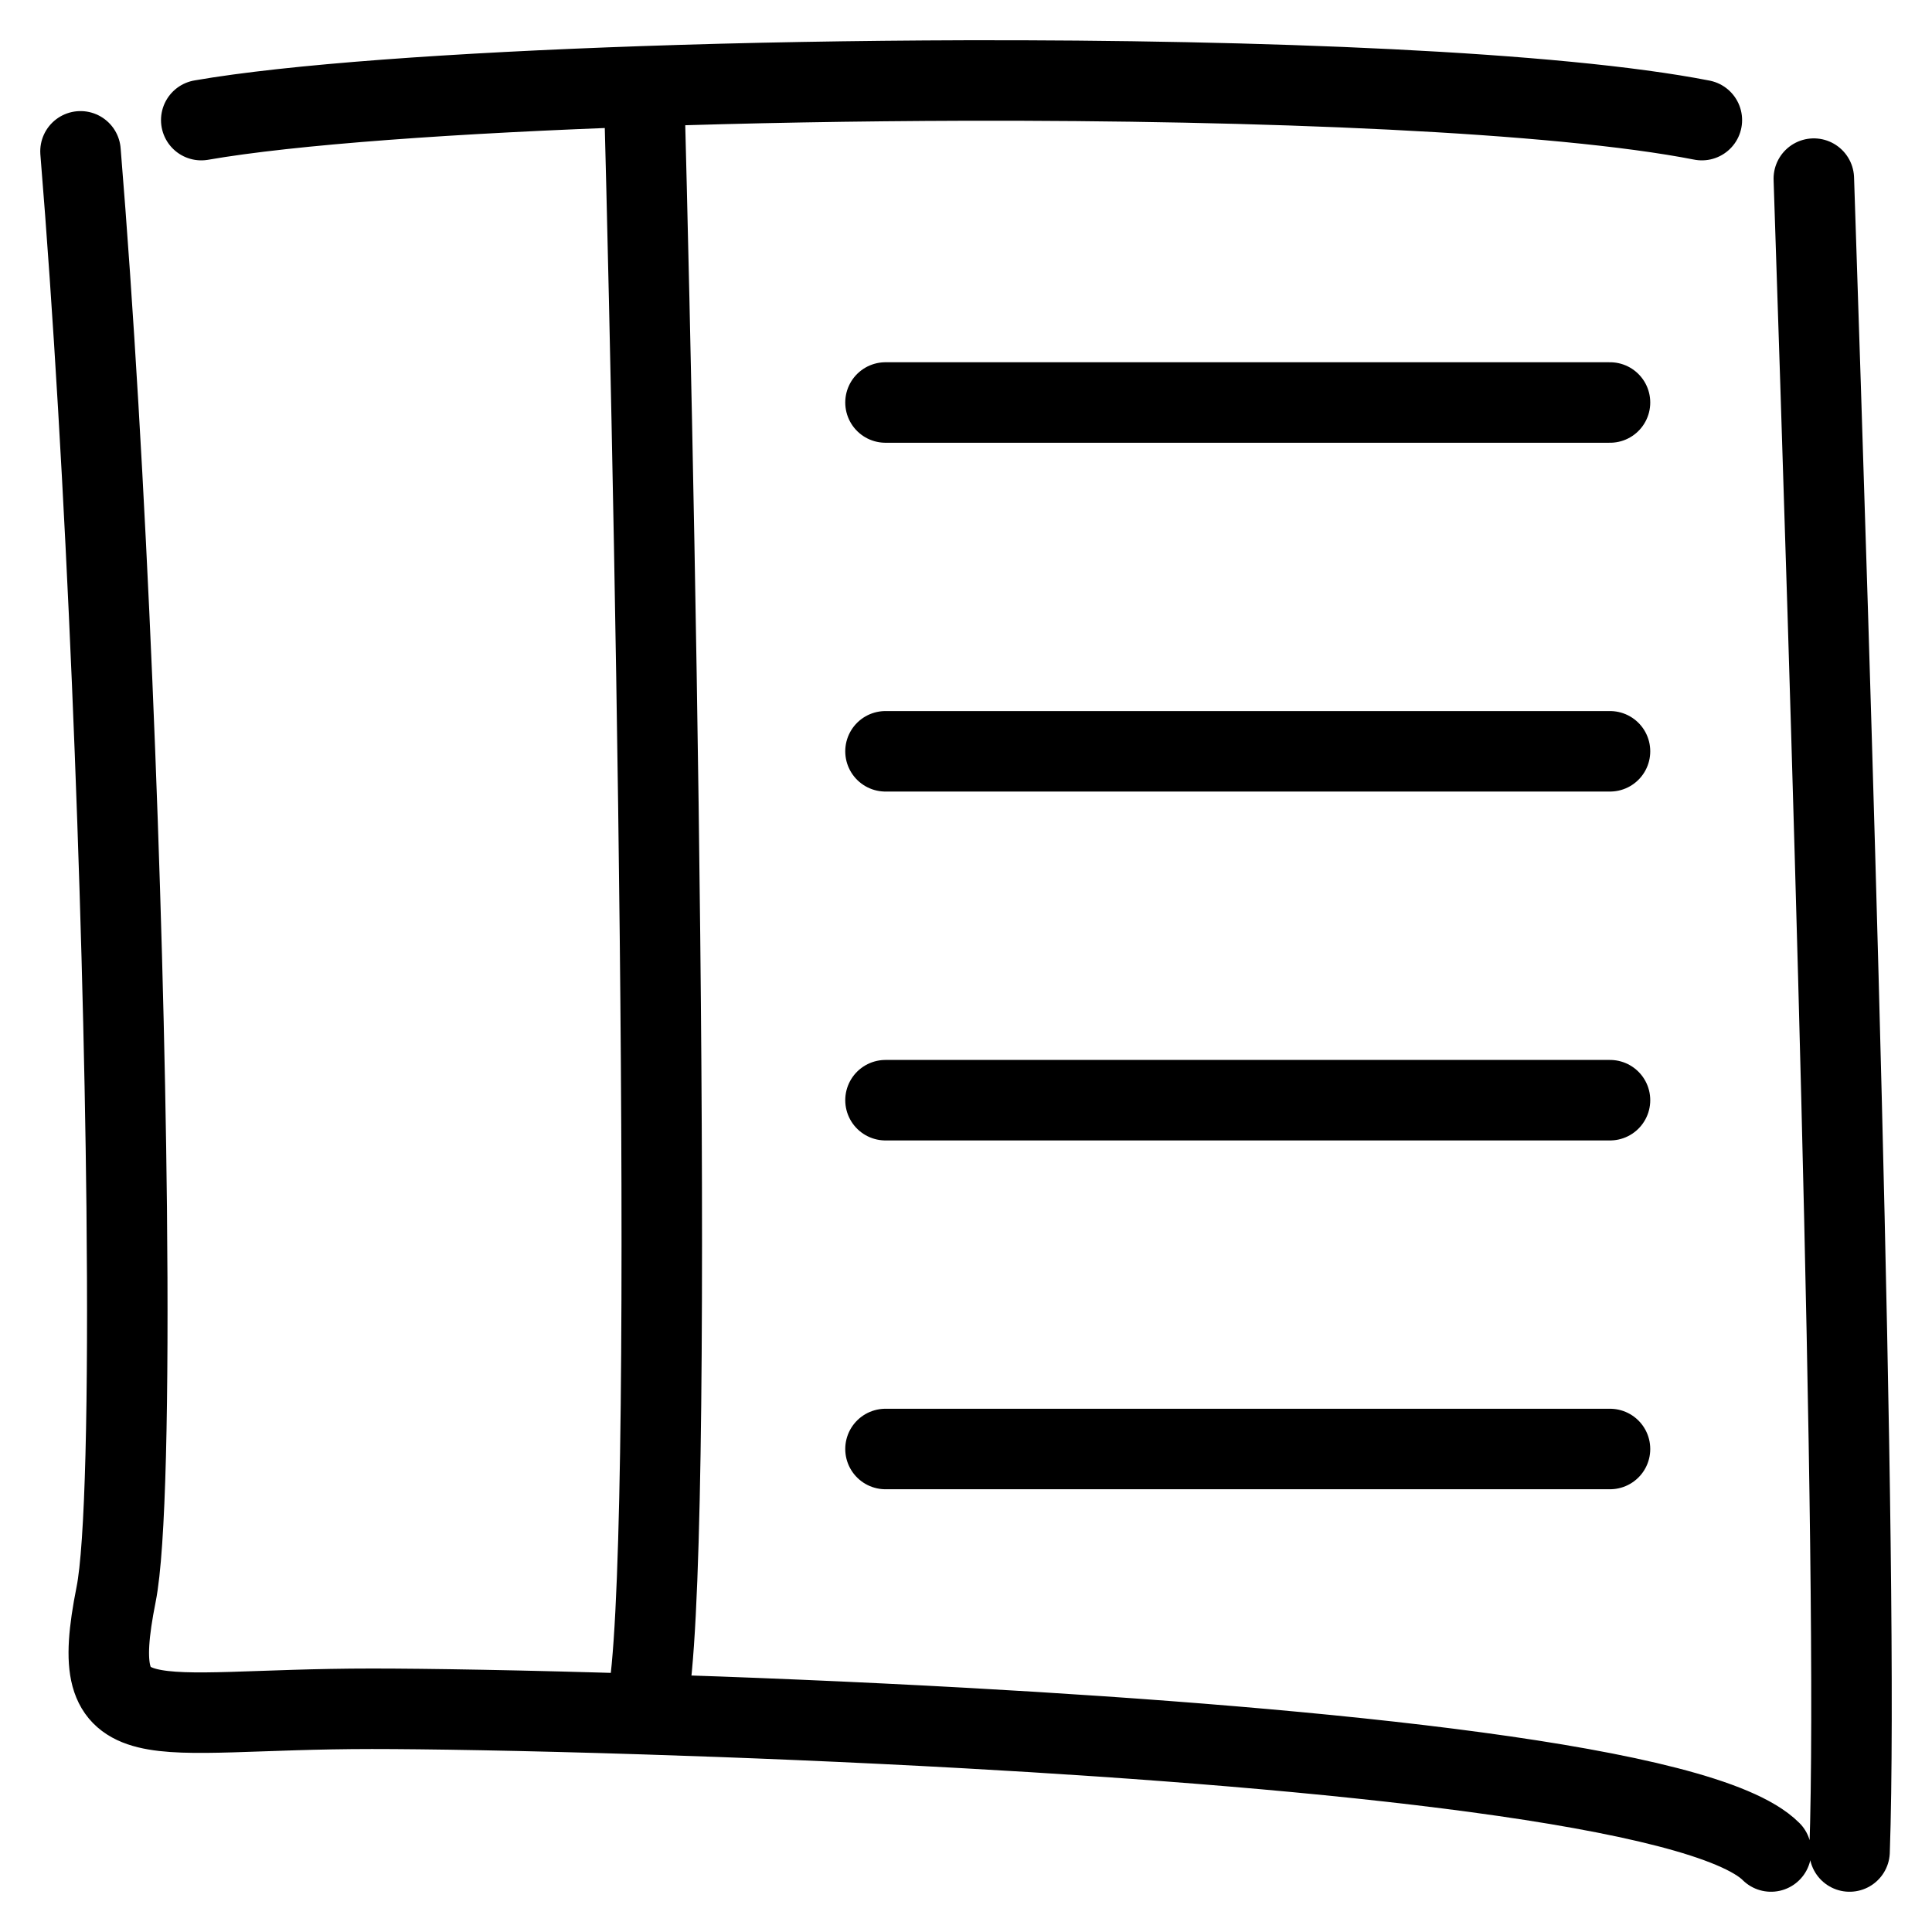 <svg width="24" height="24" viewBox="0 0 24 24" fill="none" xmlns="http://www.w3.org/2000/svg">
<path d="M11 5H20M11 9.333H20M11 13.667H20M11 18H20M22.532 2.219C22.738 8.448 23.096 19.544 22.976 23M21.141 1.492C19.338 1.139 15.674 0.992 12 1C10.636 1.004 9.272 1.028 8 1.072M22 23C21.18 22.177 16.411 21.712 12 21.467C10.582 21.388 9.201 21.332 8 21.294M1 1.88C1.324 5.83 1.533 11.146 1.574 15C1.599 17.391 1.56 19.219 1.442 19.808C1.069 21.681 1.795 21.227 4.62 21.227C5.279 21.227 6.499 21.246 8 21.294M8 1.072C5.647 1.153 3.614 1.298 2.5 1.492M8 1.072C8.167 7.41 8.4 20.328 8 21.294" stroke="black" stroke-linecap="round"/>
</svg>
